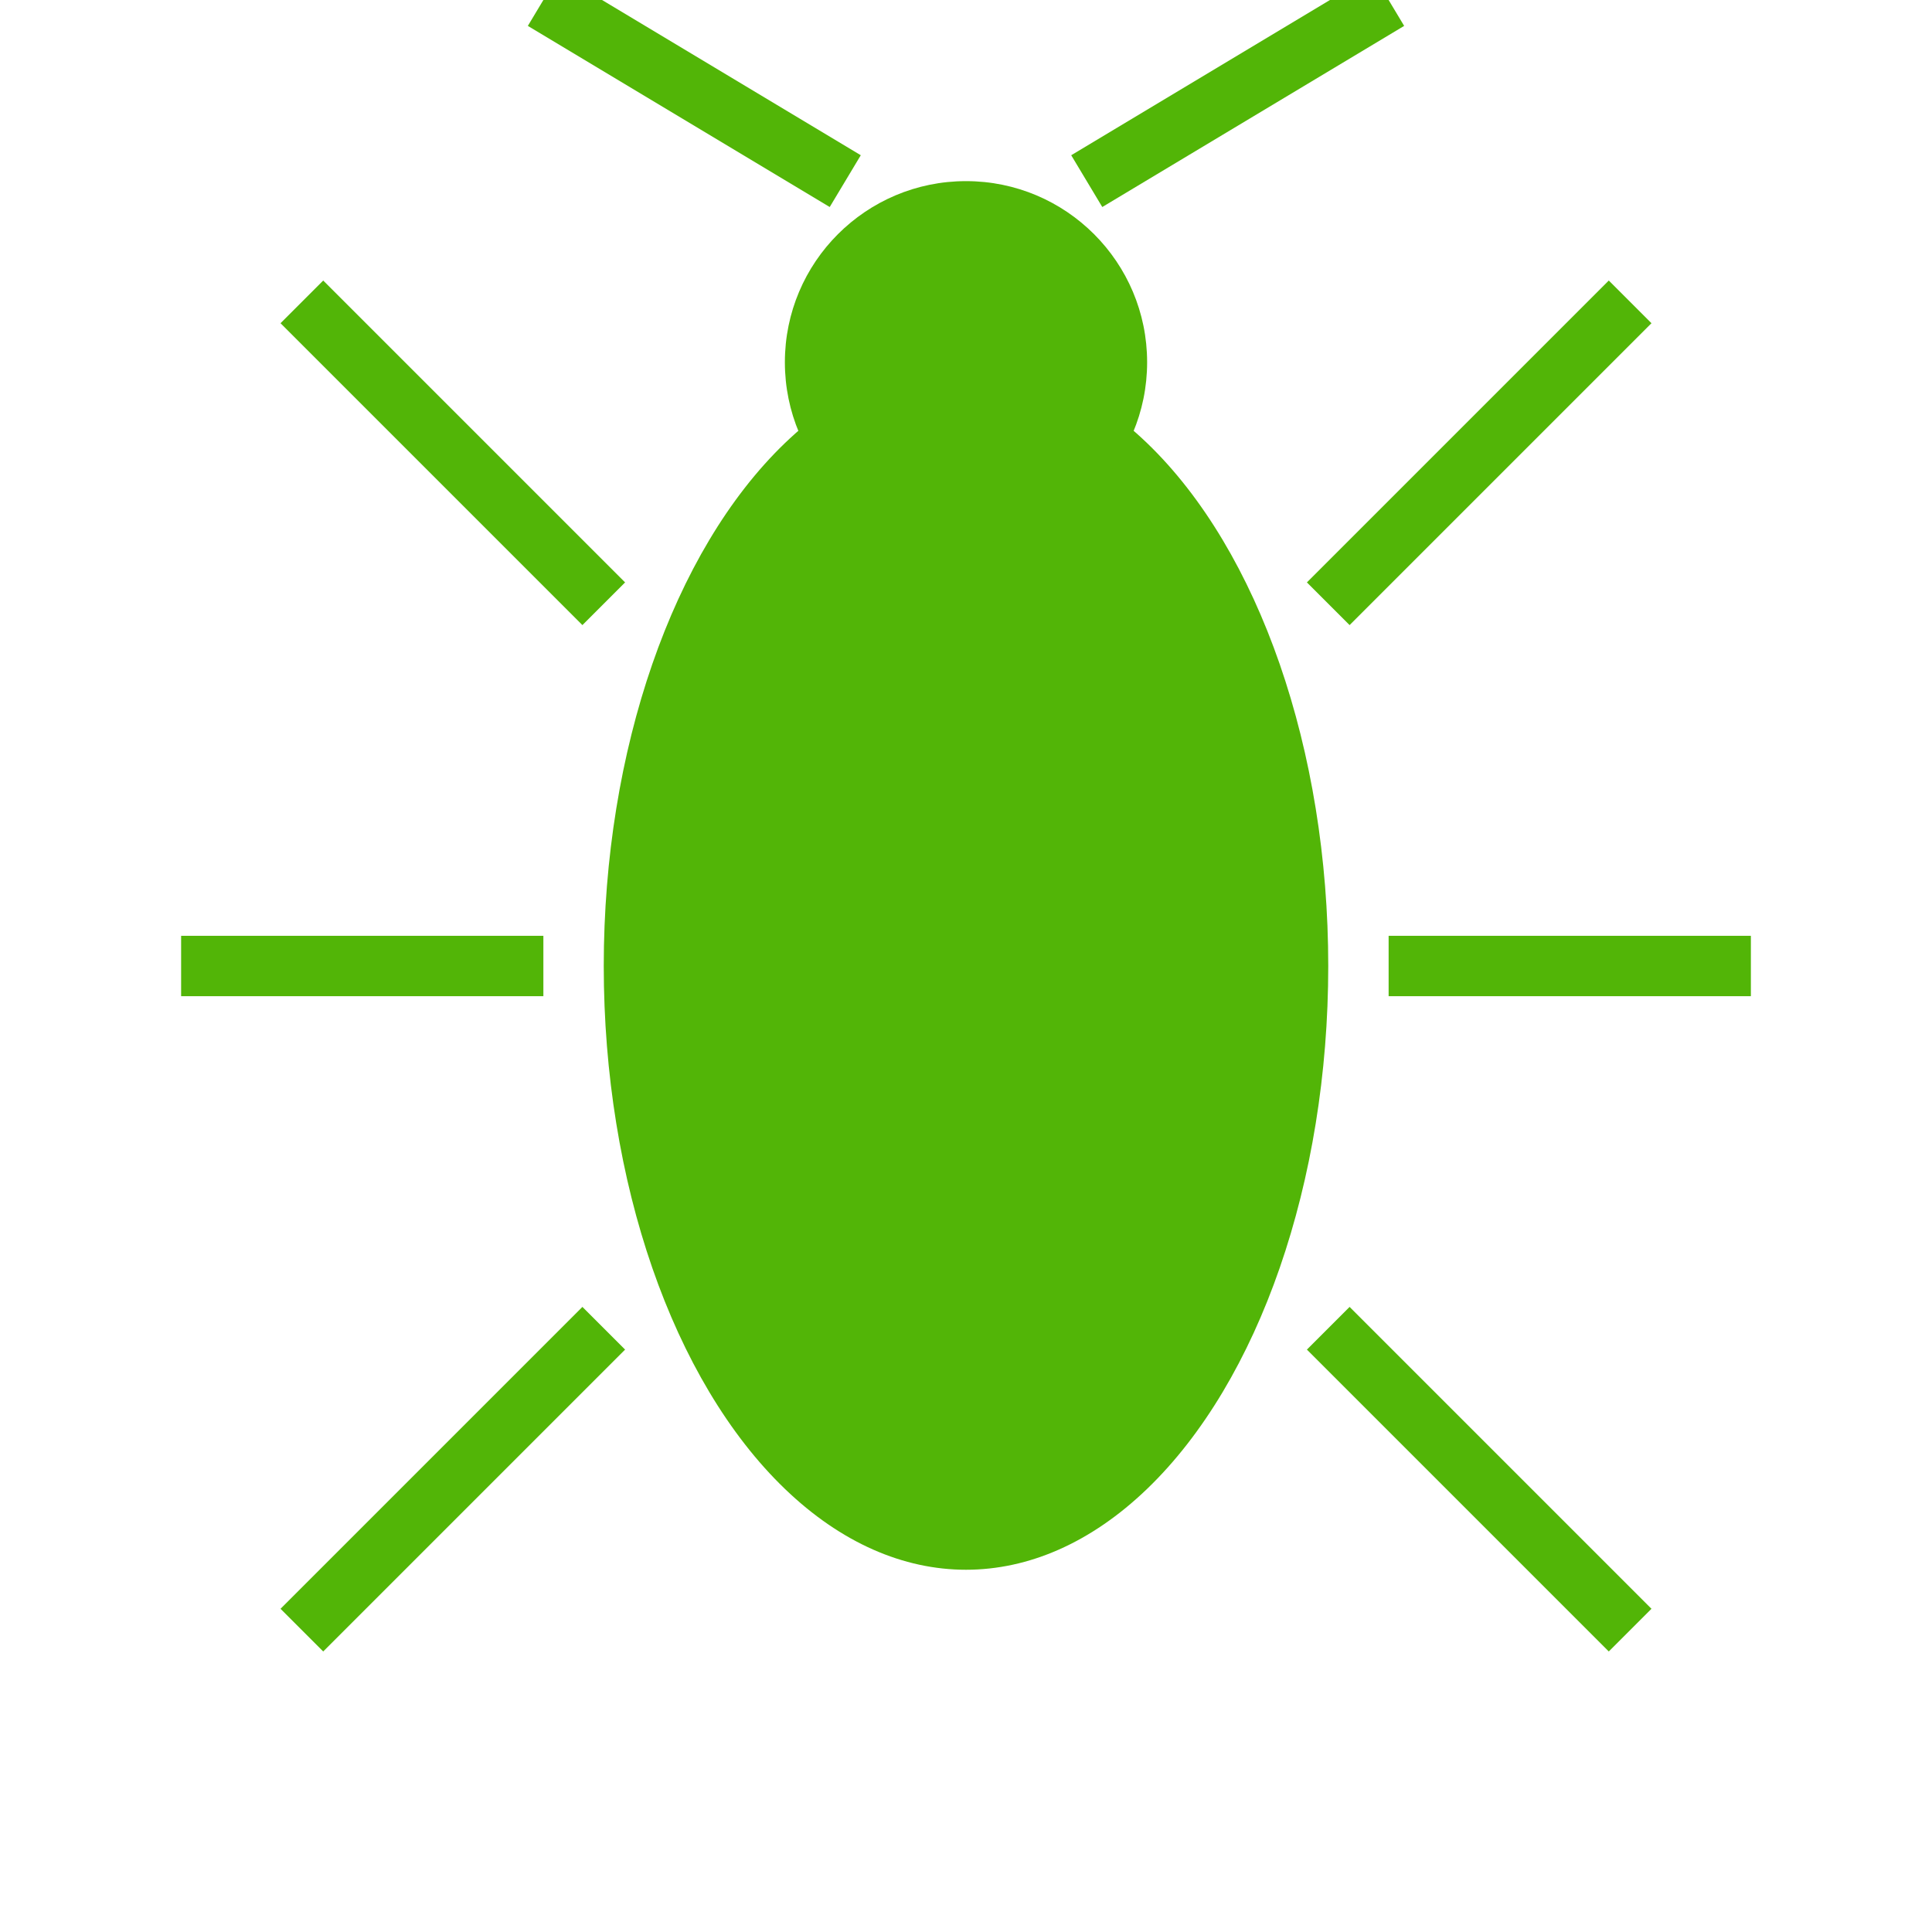 <svg xmlns="http://www.w3.org/2000/svg" viewBox="0 0 64 64" width="64" height="64" fill="#52b507">
  <g>
    <!-- Body -->
    <ellipse cx="32" cy="32" rx="12" ry="20" />
    
    <!-- Head -->
    <circle cx="32" cy="12" r="6" />
    
    <!-- Legs -->
    <line x1="20" y1="20" x2="10" y2="10" stroke="#52b507" stroke-width="2" />
    <line x1="44" y1="20" x2="54" y2="10" stroke="#52b507" stroke-width="2" />
    <line x1="20" y1="44" x2="10" y2="54" stroke="#52b507" stroke-width="2" />
    <line x1="44" y1="44" x2="54" y2="54" stroke="#52b507" stroke-width="2" />
    <line x1="18" y1="32" x2="6" y2="32" stroke="#52b507" stroke-width="2" />
    <line x1="46" y1="32" x2="58" y2="32" stroke="#52b507" stroke-width="2" />
    
    <!-- Antennae -->
    <line x1="28" y1="6" x2="18" y2="0" stroke="#52b507" stroke-width="2" />
    <line x1="36" y1="6" x2="46" y2="0" stroke="#52b507" stroke-width="2" />
  </g>
  <g transform="rotate(45 32 32)">
    <!-- Dead symbol cross -->
    <line x1="22" y1="32" x2="42" y2="32" stroke="#52b507" stroke-width="3" />
    <line x1="32" y1="22" x2="32" y2="42" stroke="#52b507" stroke-width="3" />
  </g>
</svg>
